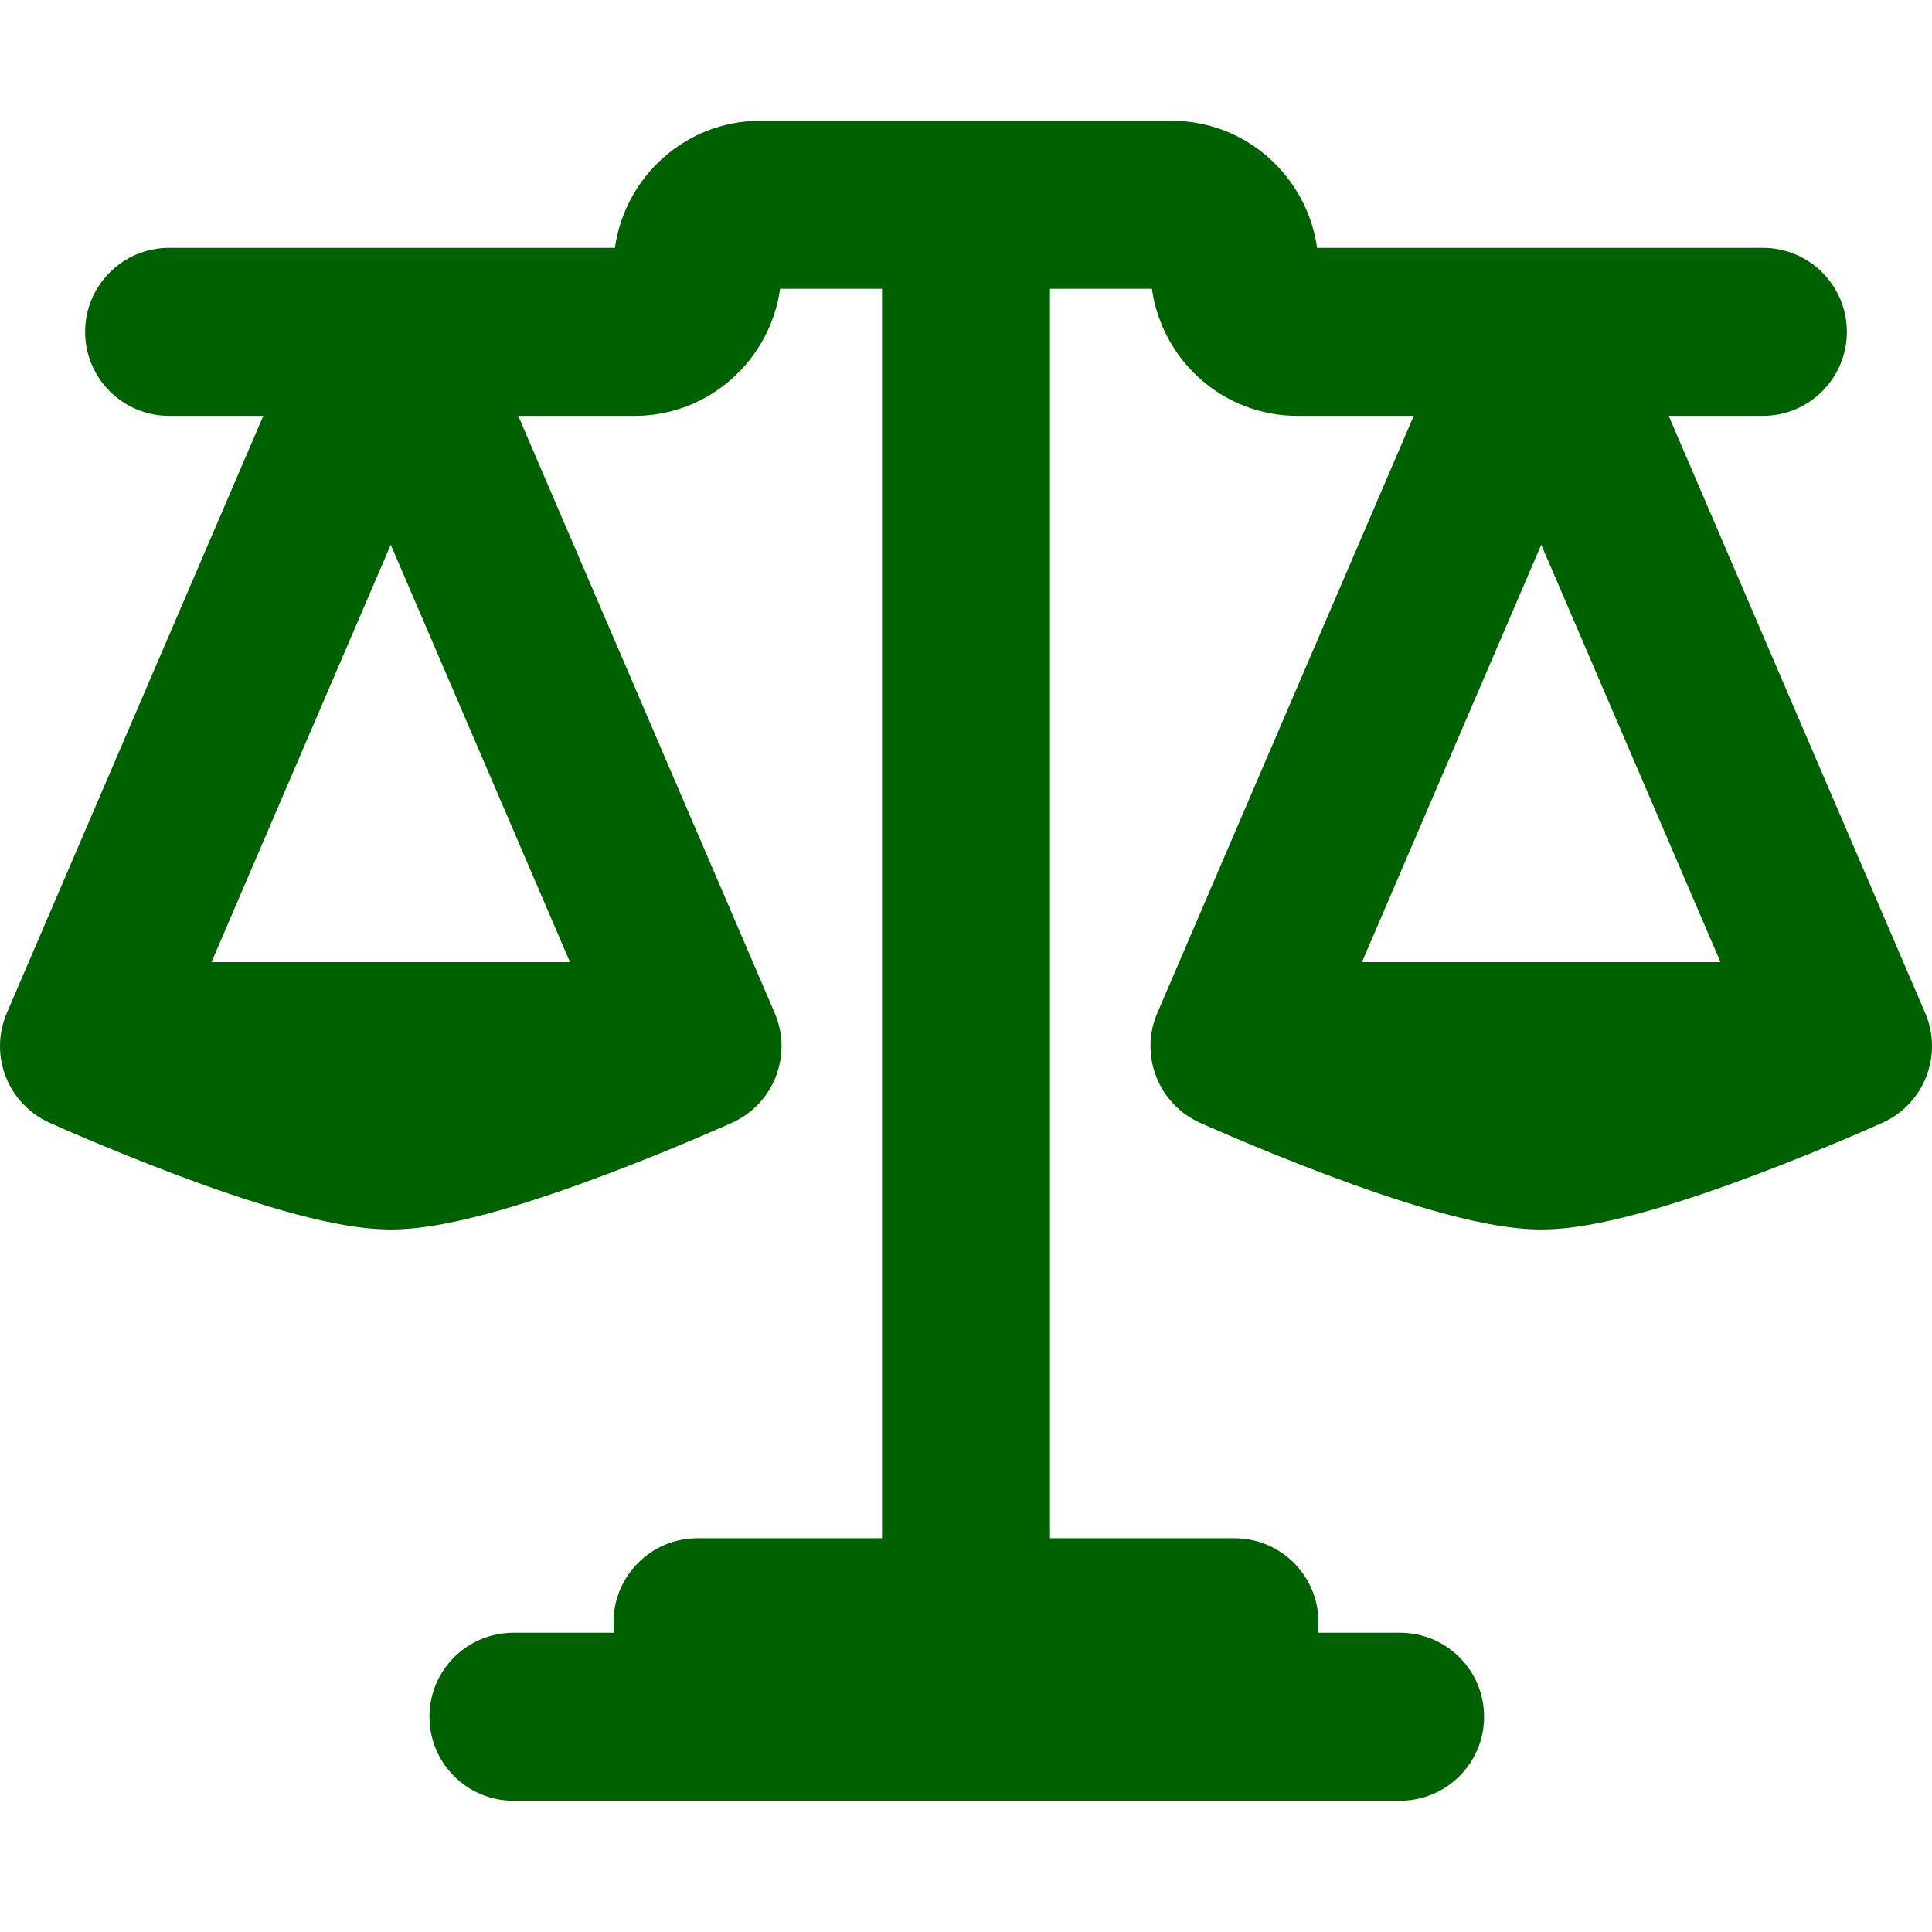 <?xml version="1.0" standalone="no"?>
<svg width="32" height="32" viewBox="0 0 32 32" fill="none" xmlns="http://www.w3.org/2000/svg">
<path fill-rule="evenodd" clip-rule="evenodd" d="M12.921 4.783C12.757 5.957 11.752 6.888 10.51 6.888H8.584L12.831 16.778C13.131 17.475 12.817 18.284 12.125 18.596L11.553 17.327C12.125 18.596 12.125 18.596 12.125 18.596L12.124 18.596L12.112 18.602L12.078 18.617C12.048 18.63 12.006 18.649 11.953 18.672C11.845 18.719 11.691 18.786 11.503 18.866C11.127 19.025 10.609 19.238 10.041 19.452C9.476 19.665 8.846 19.885 8.251 20.054C7.688 20.213 7.035 20.364 6.472 20.364C5.909 20.364 5.256 20.213 4.694 20.054C4.098 19.885 3.468 19.665 2.904 19.452C2.336 19.238 1.817 19.025 1.442 18.866C1.253 18.786 1.099 18.719 0.992 18.672C0.938 18.649 0.896 18.63 0.867 18.617L0.833 18.602L0.821 18.596L0.82 18.596C0.82 18.596 0.82 18.596 1.392 17.327L0.82 18.596C0.128 18.284 -0.186 17.475 0.113 16.778L4.361 6.888H2.801C2.033 6.888 1.41 6.265 1.41 5.496C1.41 4.728 2.033 4.105 2.801 4.105H10.185C10.349 2.931 11.354 2 12.597 2H19.403C20.646 2 21.651 2.931 21.815 4.105H29.199C29.967 4.105 30.59 4.728 30.59 5.496C30.59 6.265 29.967 6.888 29.199 6.888H27.639L31.887 16.778C32.186 17.475 31.872 18.284 31.18 18.596L30.608 17.327C31.18 18.596 31.18 18.596 31.18 18.596L31.167 18.602L31.133 18.617C31.104 18.63 31.061 18.649 31.008 18.672C30.901 18.719 30.747 18.786 30.558 18.866C30.183 19.025 29.664 19.238 29.096 19.452C28.532 19.665 27.901 19.885 27.306 20.054C26.744 20.213 26.09 20.364 25.528 20.364C24.965 20.364 24.312 20.213 23.749 20.054C23.154 19.885 22.523 19.665 21.959 19.452C21.391 19.238 20.873 19.025 20.497 18.866C20.308 18.786 20.155 18.719 20.047 18.672C19.994 18.649 19.952 18.63 19.922 18.617L19.888 18.602L19.875 18.596C19.875 18.596 19.875 18.596 20.447 17.327L19.875 18.596C19.184 18.284 18.869 17.475 19.169 16.778L23.416 6.888H21.49C20.247 6.888 19.243 5.957 19.079 4.783H17.391V25.478H20.447C21.215 25.478 21.838 26.101 21.838 26.869C21.838 26.928 21.834 26.986 21.827 27.043H23.189C23.958 27.043 24.581 27.666 24.581 28.434C24.581 29.203 23.958 29.826 23.189 29.826H8.505C7.736 29.826 7.113 29.203 7.113 28.434C7.113 27.666 7.736 27.043 8.505 27.043H10.173C10.165 26.986 10.162 26.928 10.162 26.869C10.162 26.101 10.785 25.478 11.553 25.478H14.609V4.783H12.921ZM25.528 9.022L22.558 15.936H28.497L25.528 9.022ZM6.472 9.022L3.503 15.936H9.441L6.472 9.022Z" fill="#006100"/>
</svg>
